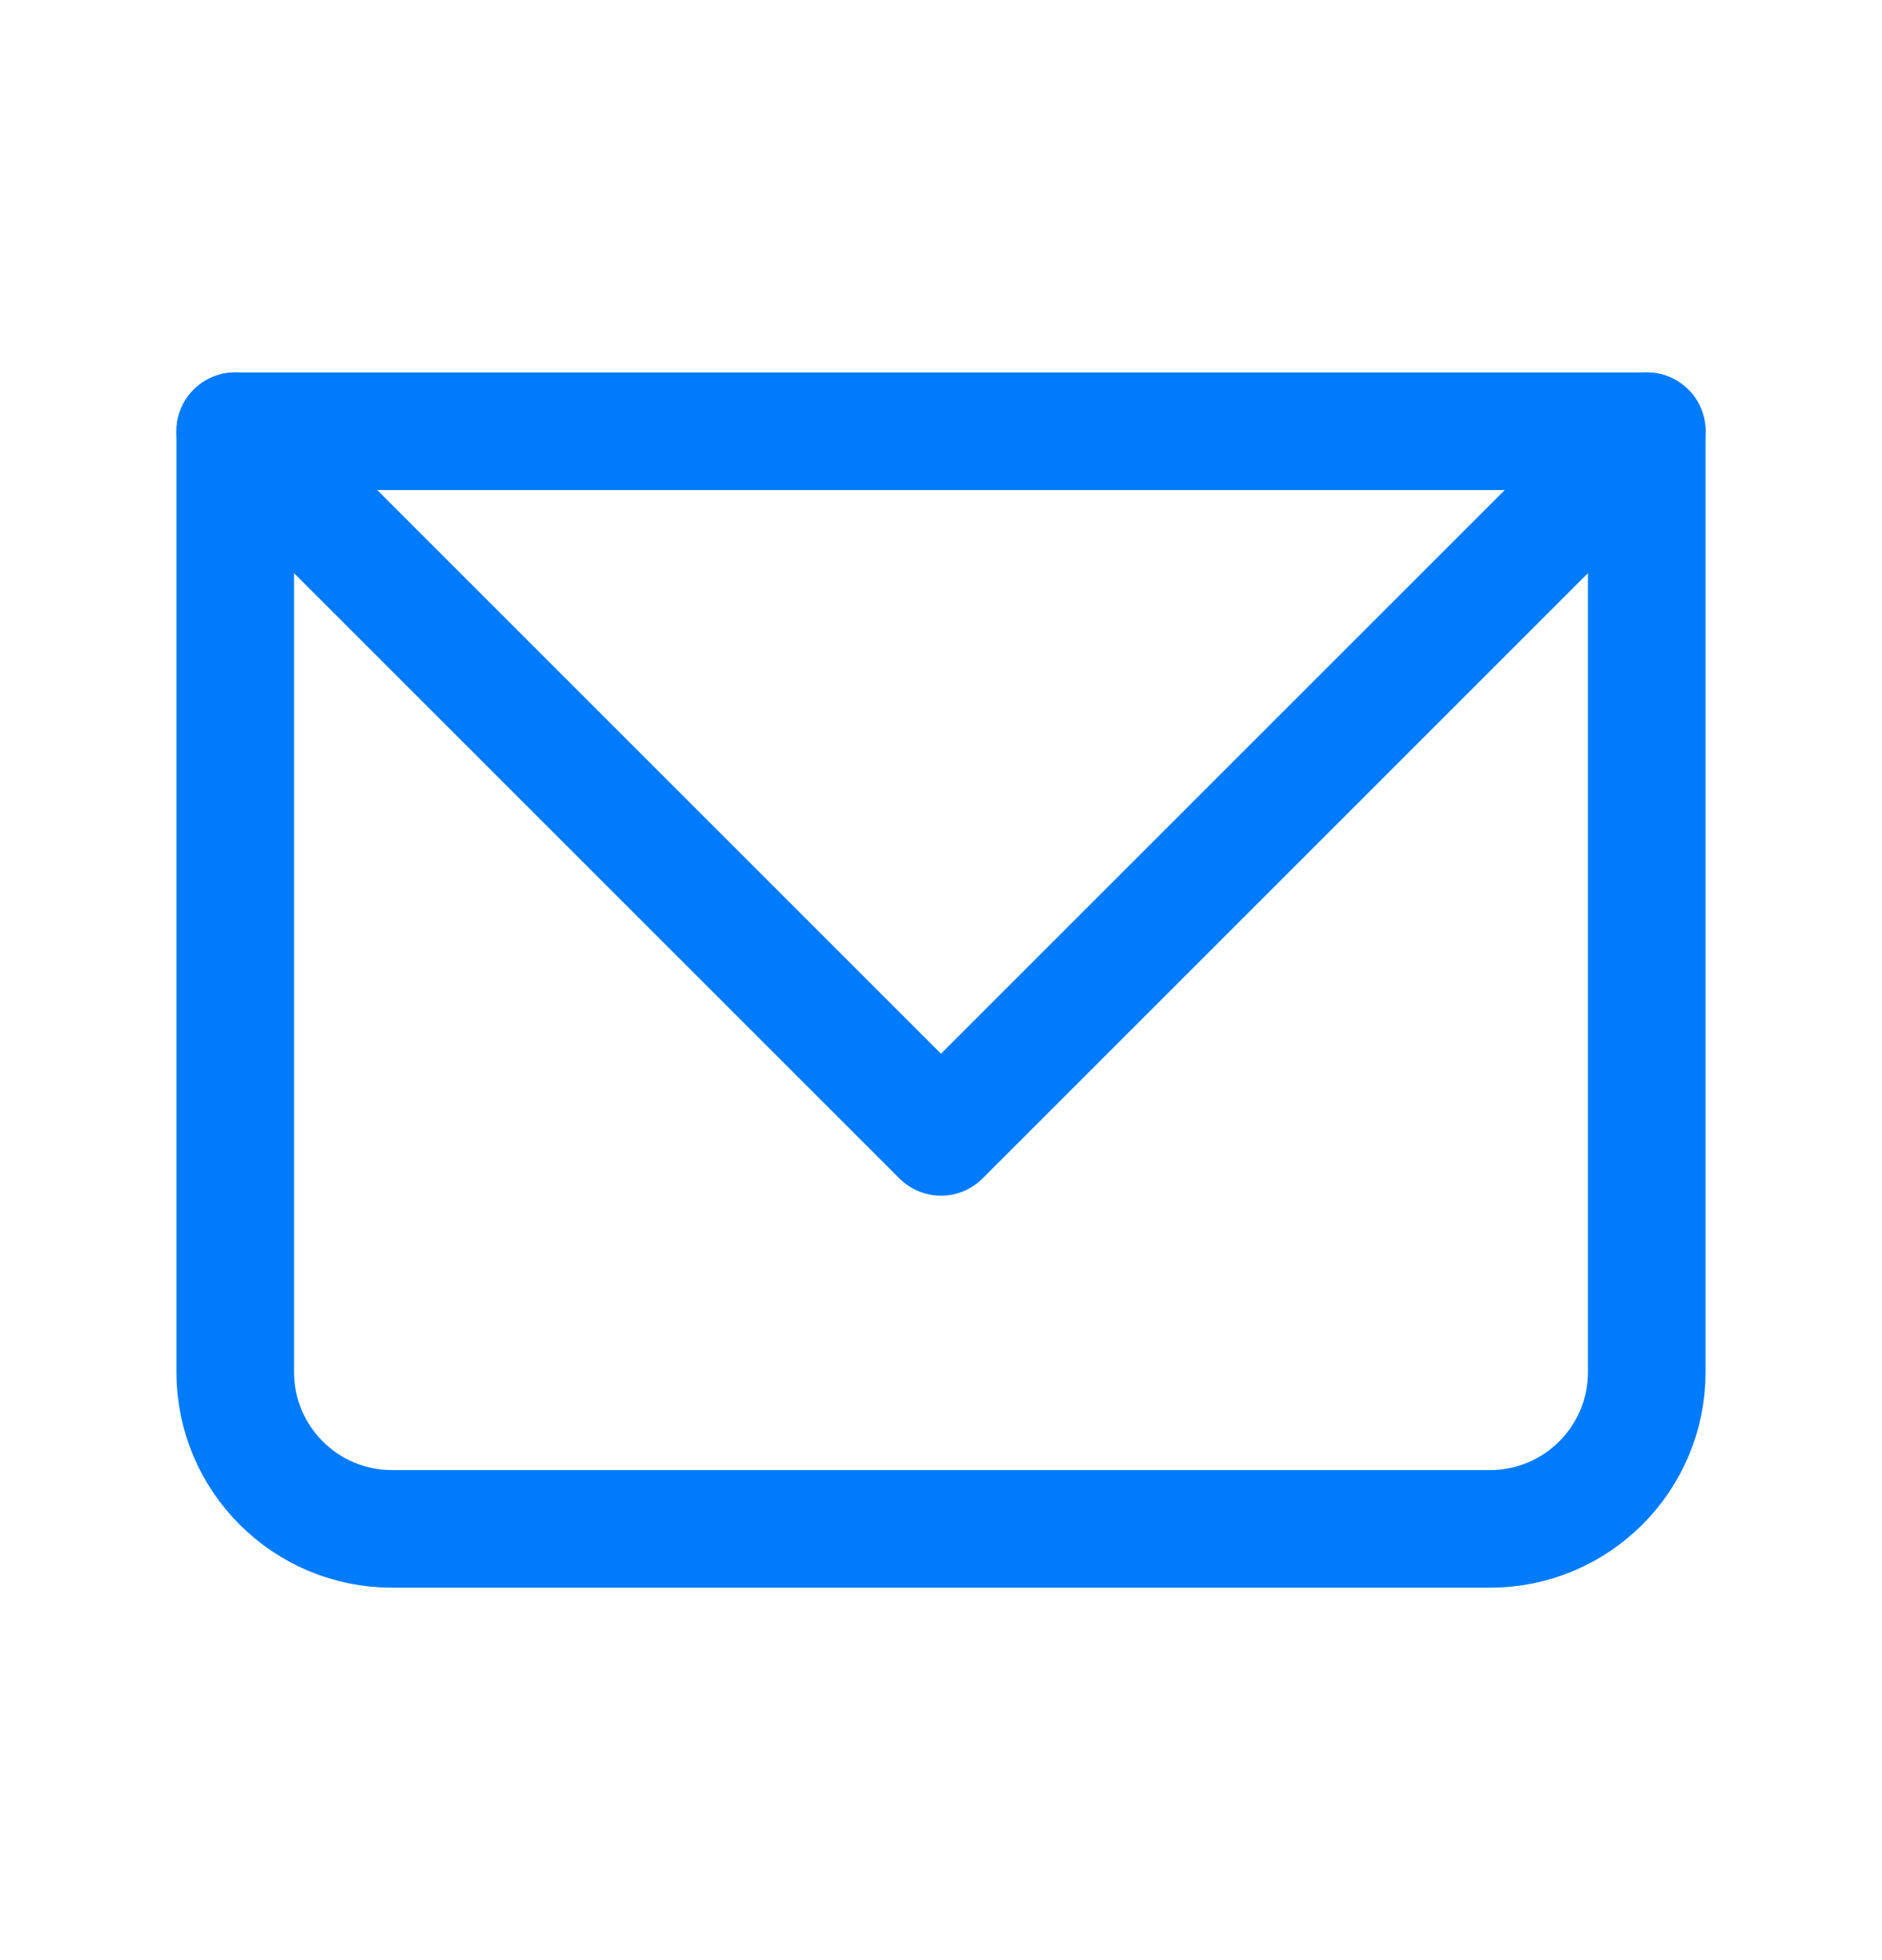 <?xml version="1.0" encoding="UTF-8" standalone="no"?>
<svg xmlns:inkscape="http://www.inkscape.org/namespaces/inkscape" xmlns:sodipodi="http://sodipodi.sourceforge.net/DTD/sodipodi-0.dtd" xmlns="http://www.w3.org/2000/svg" xmlns:svg="http://www.w3.org/2000/svg" width="24" height="25" viewBox="0 0 24 25" fill="none" version="1.1" id="svg1231" sodipodi:docname="email.svg" inkscape:version="1.2.2 (732a01da63, 2022-12-09)">
  <g clip-path="url(#clip0_25_4973)" id="g1224" style="stroke:#007bfb;stroke-opacity:1">
    <path d="M3 5.5H21V17.5C21 18.605 20.105 19.5 19 19.5H5C3.895 19.5 3 18.605 3 17.5V5.5Z" stroke="#266600" stroke-width="1.5" stroke-linecap="round" stroke-linejoin="round" id="path1220" style="stroke:#007bfb;stroke-opacity:1"></path>
    <path d="M3 5.5L12 14.5L21 5.5" stroke="#266600" stroke-width="1.5" stroke-linecap="round" stroke-linejoin="round" id="path1222" style="stroke:#007bfb;stroke-opacity:1"></path>
  </g>
  <defs id="defs1229">
    <clipPath id="clip0_25_4973">
      <rect width="24" height="24" fill="white" transform="translate(0 0.5)" id="rect1226"></rect>
    </clipPath>
  </defs>
</svg>
